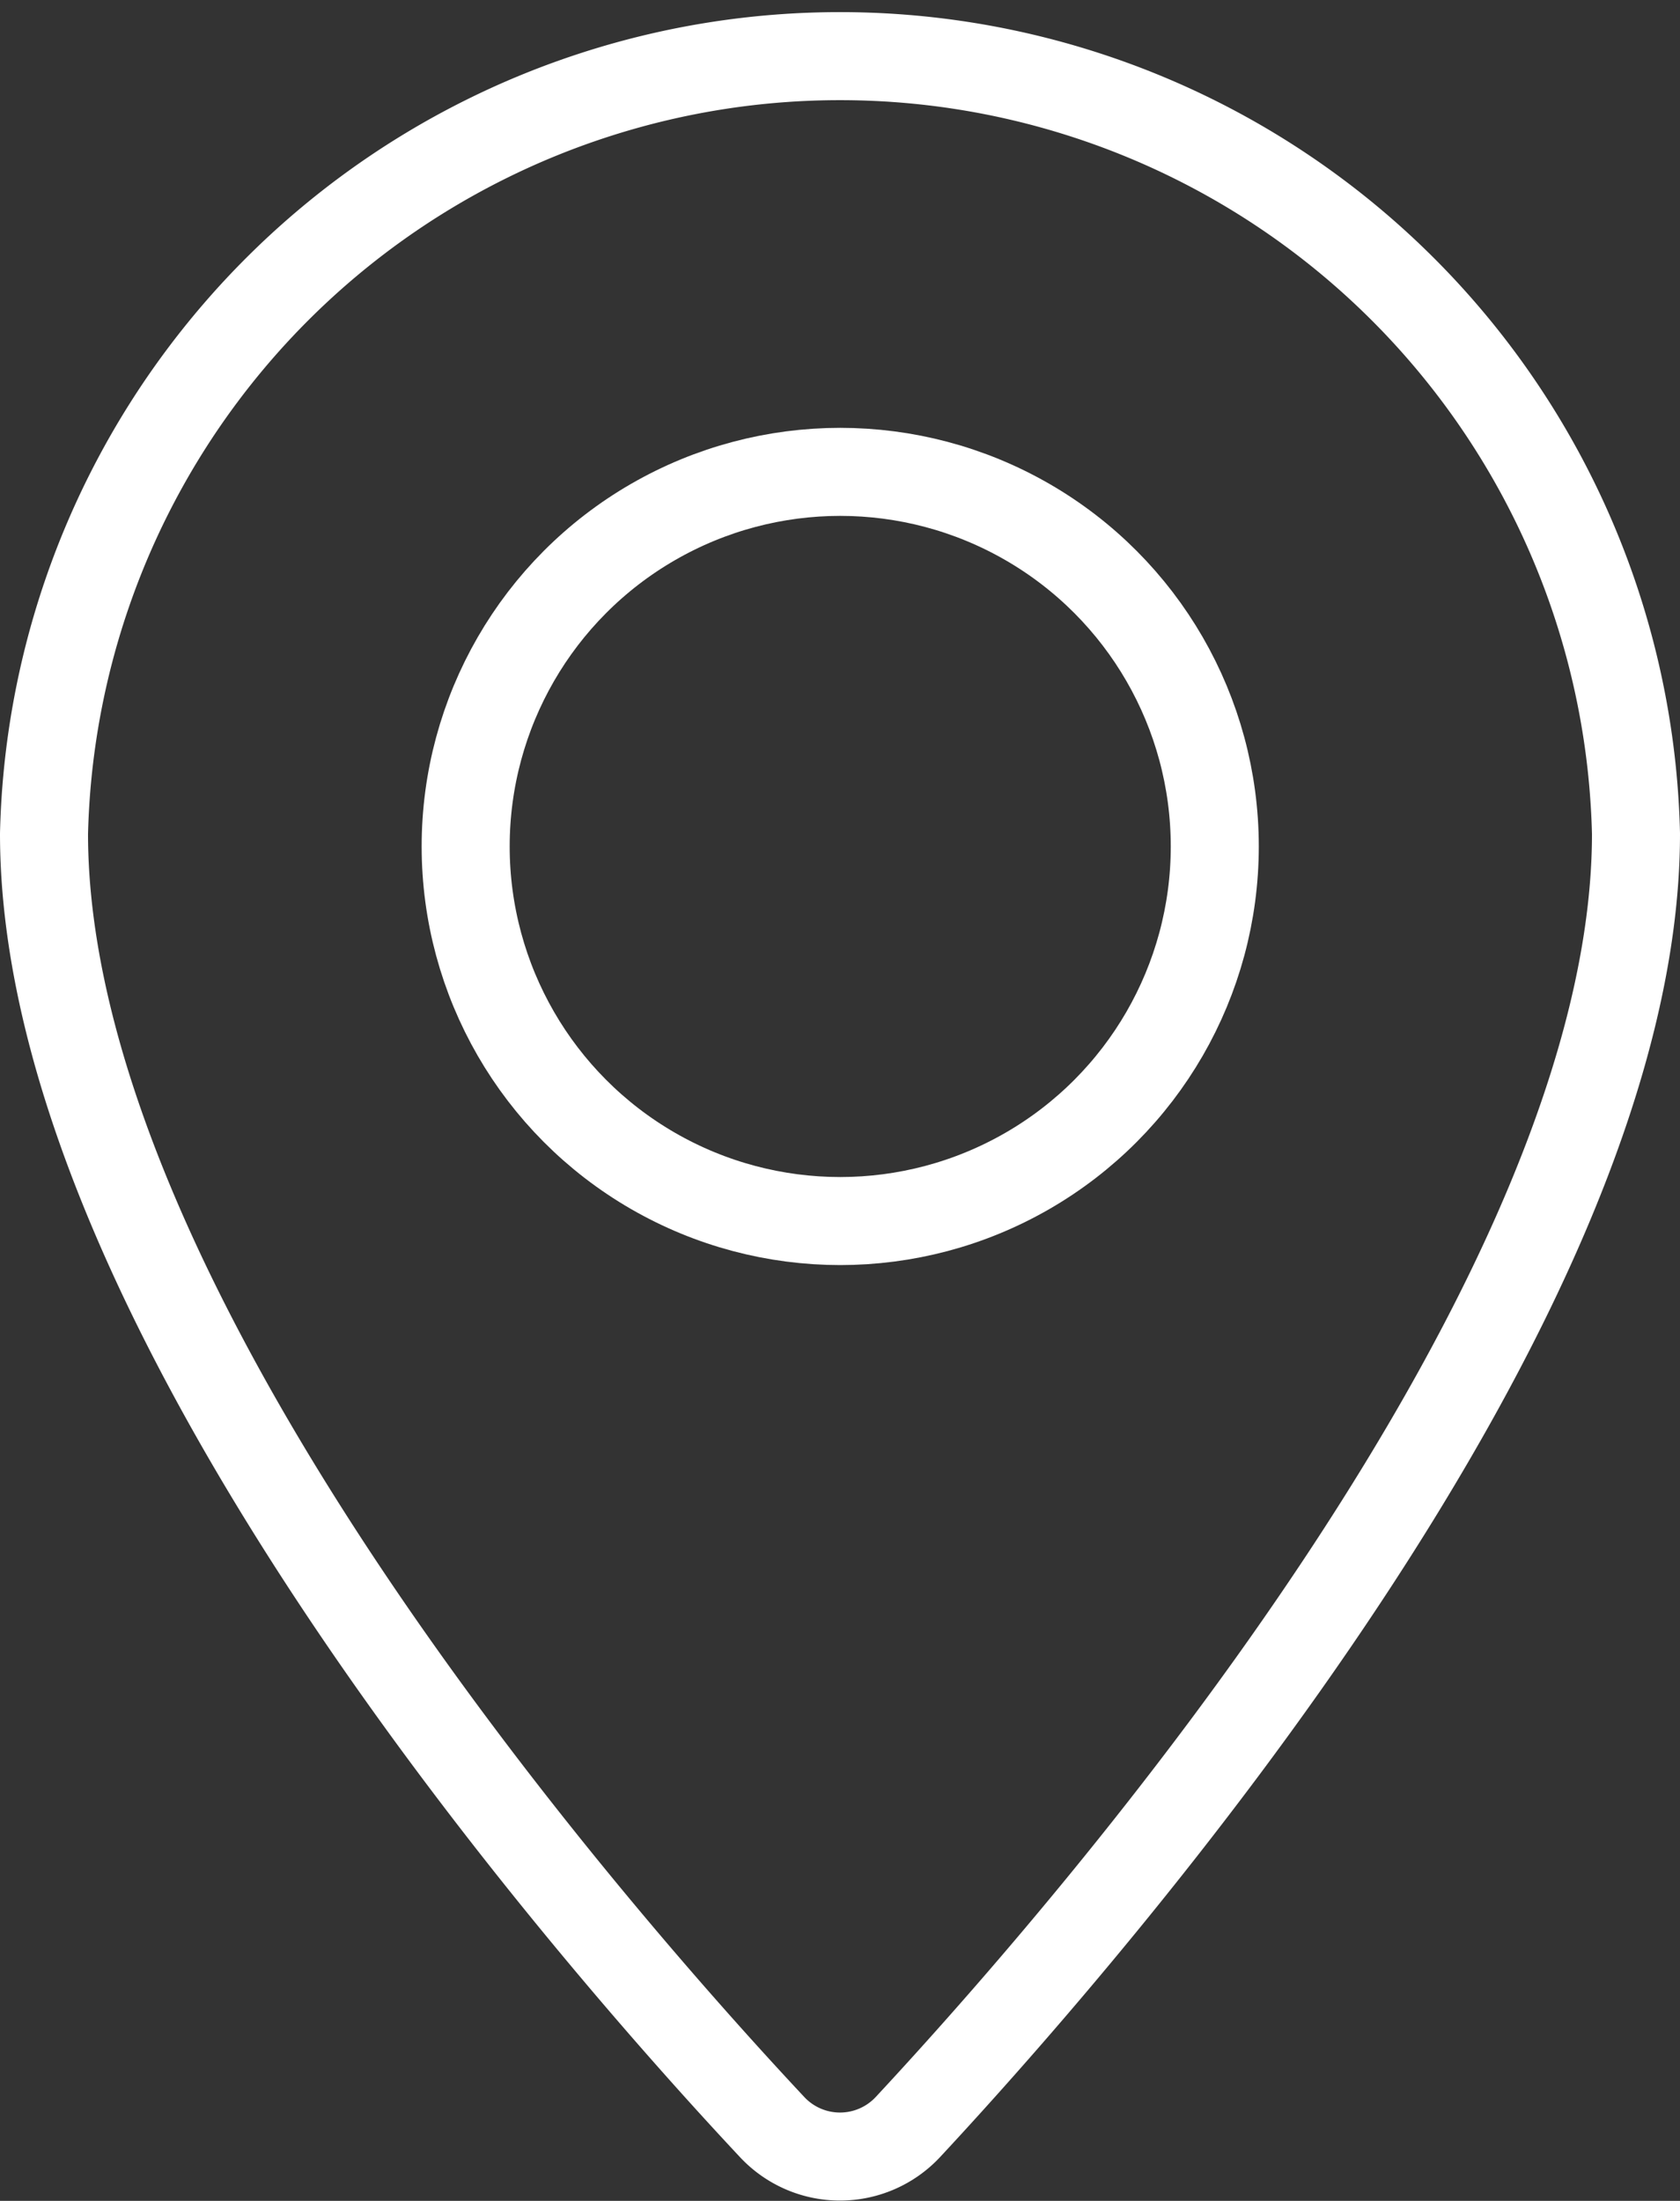 <svg xmlns="http://www.w3.org/2000/svg" viewBox="0 0 38.17 50"><rect x="0" y="0" width="38.17" height="50" fill="#333333" stroke="none"/><defs><style>.cls-1{fill:none;stroke:#fff;stroke-linecap:round;stroke-linejoin:round;stroke-width:2px;}</style></defs><title>Asset 7</title><g id="Layer_2" data-name="Layer 2"><g id="Layer_1-2" data-name="Layer 1"><g id="pin"><path class="cls-1" d="M37.17,18.94c0,10.62-12.16,24.67-16.54,29.38a2.11,2.11,0,0,1-3.09,0C13.15,43.63,1,29.62,1,18.94a18.09,18.09,0,0,1,36.17,0Z"/><circle class="cls-1" cx="19.09" cy="19.23" r="8.51"/></g></g></g></svg>